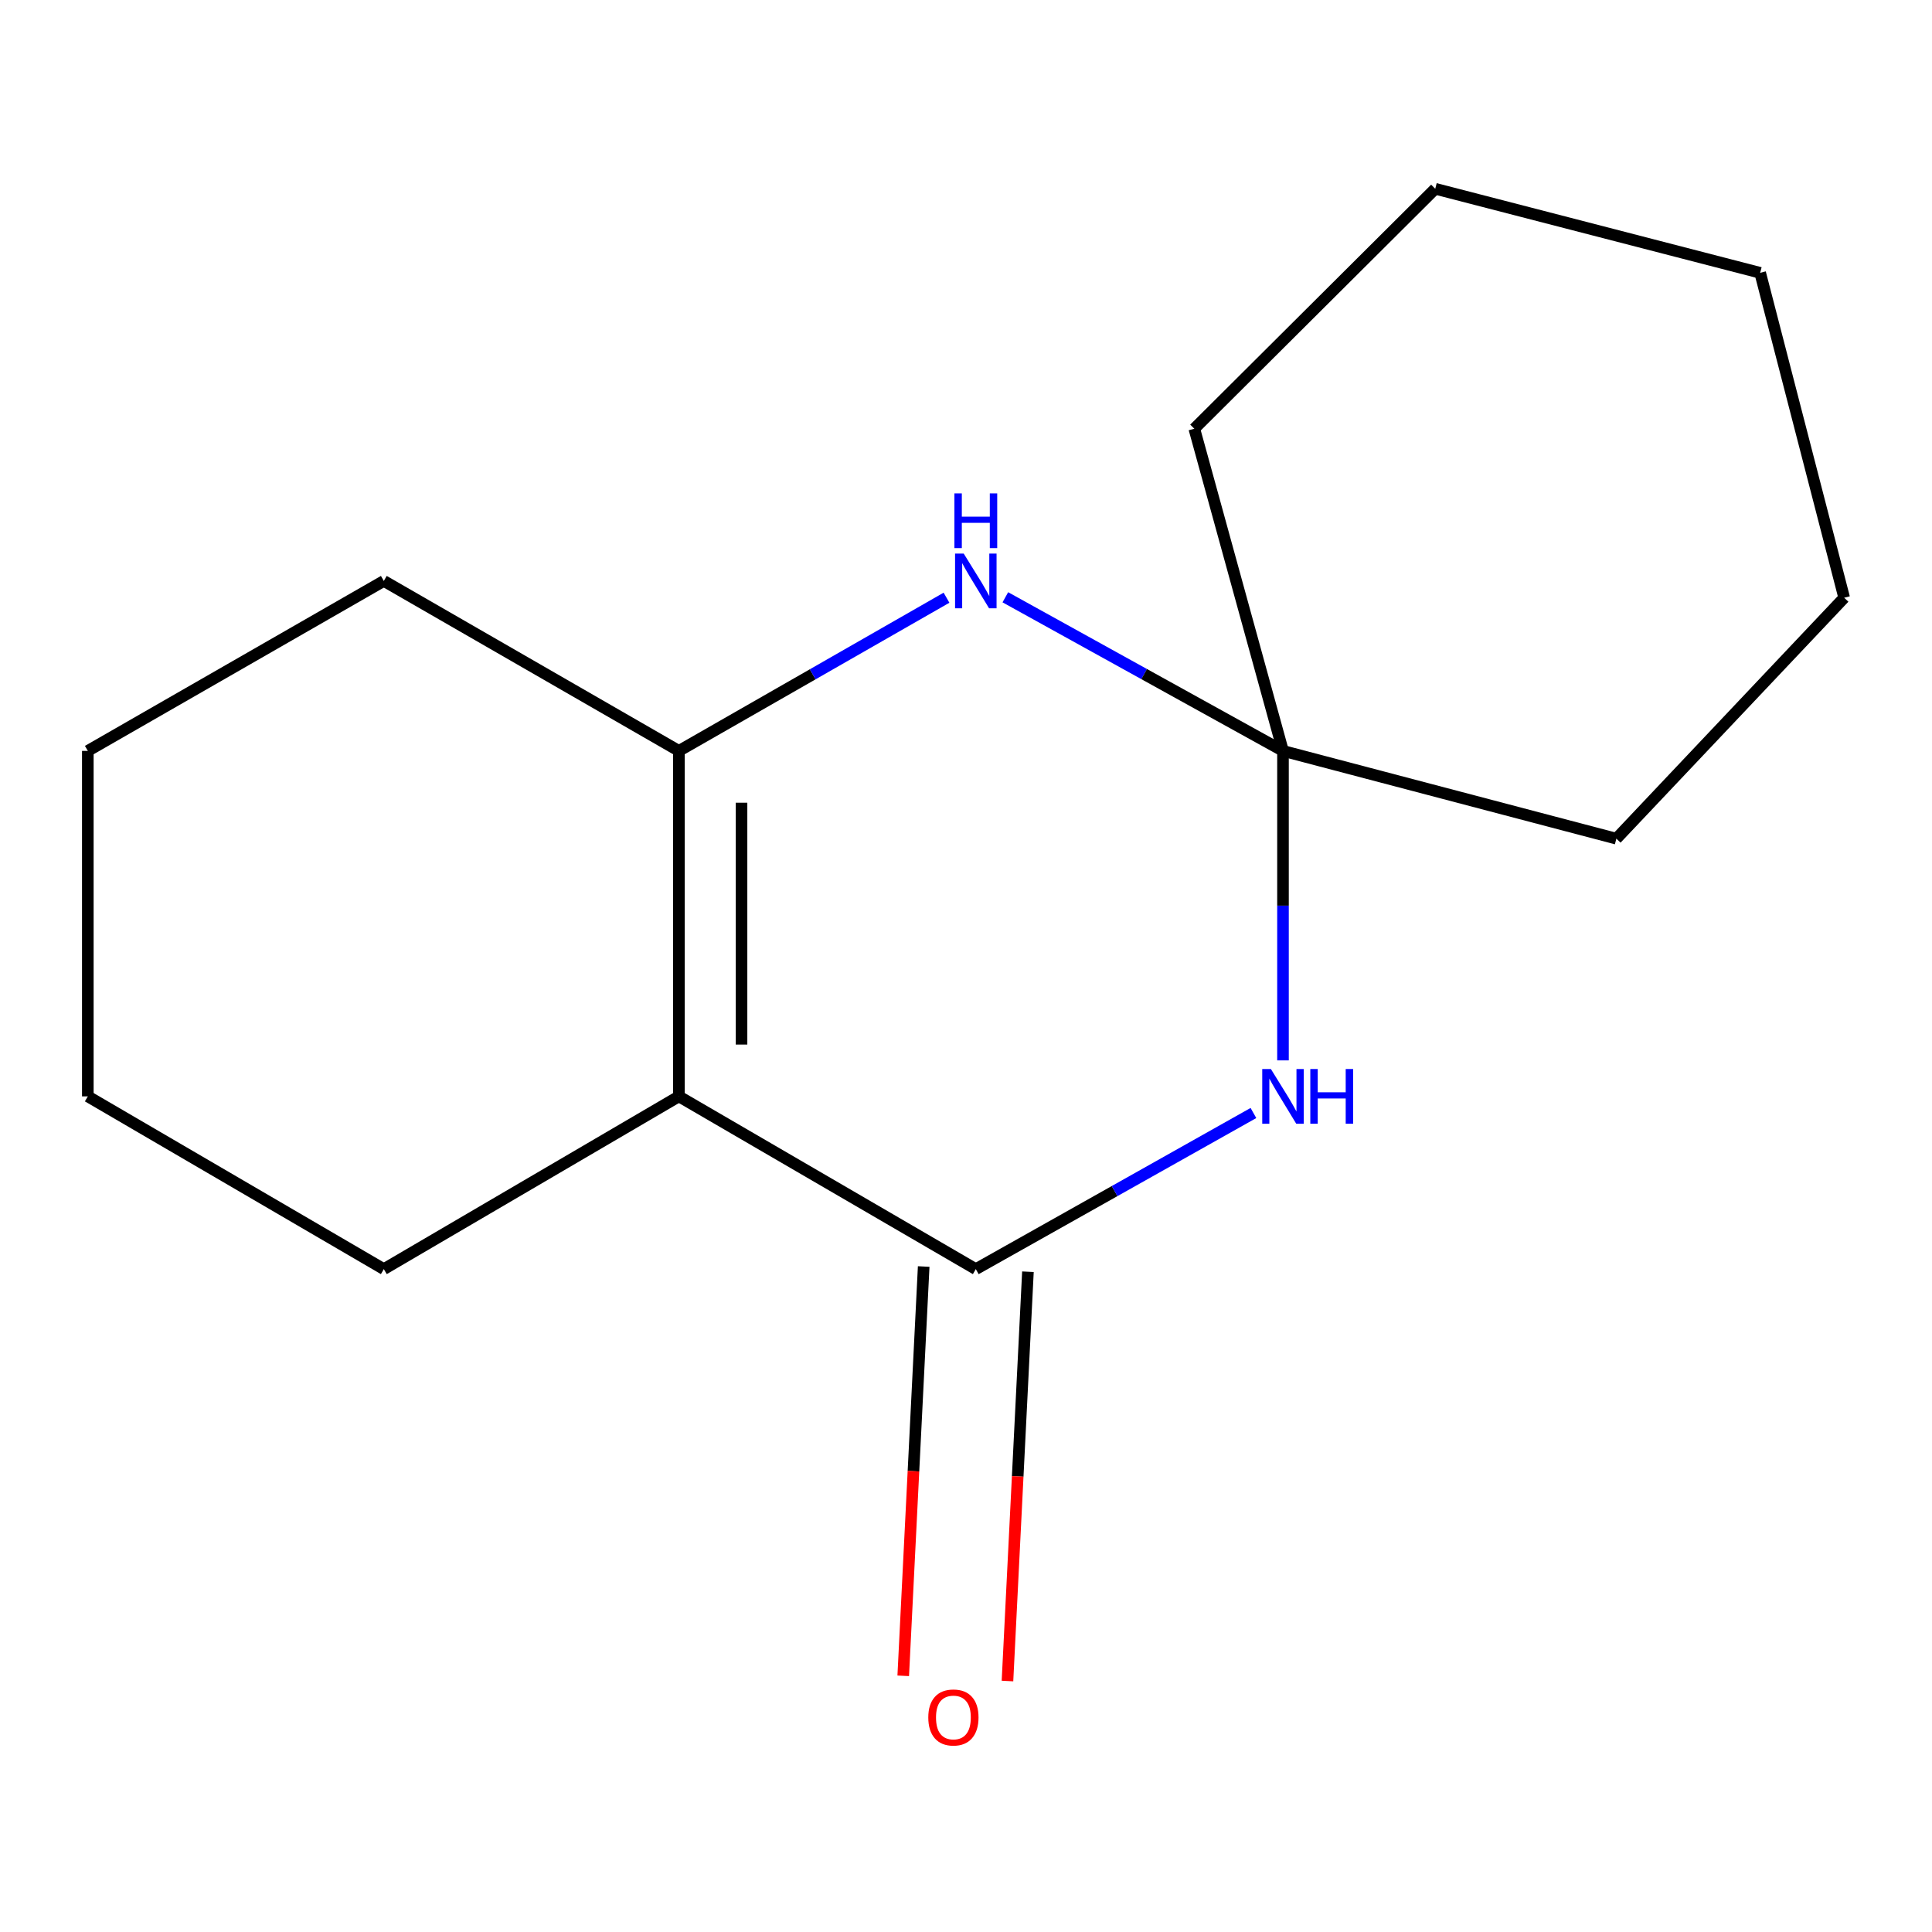 <?xml version='1.0' encoding='iso-8859-1'?>
<svg version='1.1' baseProfile='full'
              xmlns='http://www.w3.org/2000/svg'
                      xmlns:rdkit='http://www.rdkit.org/xml'
                      xmlns:xlink='http://www.w3.org/1999/xlink'
                  xml:space='preserve'
width='1000px' height='1000px' viewBox='0 0 1000 1000'>
<!-- END OF HEADER -->
<rect style='opacity:1.0;fill:#FFFFFF;stroke:none' width='1000' height='1000' x='0' y='0'> </rect>
<path class='bond-0' d='M 351.396,567.485 L 505.078,656.896' style='fill:none;fill-rule:evenodd;stroke:#000000;stroke-width:6px;stroke-linecap:butt;stroke-linejoin:miter;stroke-opacity:1' />
<path class='bond-2' d='M 351.396,567.485 L 351.396,388.663' style='fill:none;fill-rule:evenodd;stroke:#000000;stroke-width:6px;stroke-linecap:butt;stroke-linejoin:miter;stroke-opacity:1' />
<path class='bond-2' d='M 383.811,540.662 L 383.811,415.486' style='fill:none;fill-rule:evenodd;stroke:#000000;stroke-width:6px;stroke-linecap:butt;stroke-linejoin:miter;stroke-opacity:1' />
<path class='bond-6' d='M 351.396,567.485 L 198.668,656.896' style='fill:none;fill-rule:evenodd;stroke:#000000;stroke-width:6px;stroke-linecap:butt;stroke-linejoin:miter;stroke-opacity:1' />
<path class='bond-1' d='M 505.078,656.896 L 576.925,616.492' style='fill:none;fill-rule:evenodd;stroke:#000000;stroke-width:6px;stroke-linecap:butt;stroke-linejoin:miter;stroke-opacity:1' />
<path class='bond-1' d='M 576.925,616.492 L 648.773,576.089' style='fill:none;fill-rule:evenodd;stroke:#0000FF;stroke-width:6px;stroke-linecap:butt;stroke-linejoin:miter;stroke-opacity:1' />
<path class='bond-5' d='M 478.1,655.547 L 472.804,761.474' style='fill:none;fill-rule:evenodd;stroke:#000000;stroke-width:6px;stroke-linecap:butt;stroke-linejoin:miter;stroke-opacity:1' />
<path class='bond-5' d='M 472.804,761.474 L 467.509,867.402' style='fill:none;fill-rule:evenodd;stroke:#FF0000;stroke-width:6px;stroke-linecap:butt;stroke-linejoin:miter;stroke-opacity:1' />
<path class='bond-5' d='M 532.057,658.244 L 526.761,764.172' style='fill:none;fill-rule:evenodd;stroke:#000000;stroke-width:6px;stroke-linecap:butt;stroke-linejoin:miter;stroke-opacity:1' />
<path class='bond-5' d='M 526.761,764.172 L 521.466,870.099' style='fill:none;fill-rule:evenodd;stroke:#FF0000;stroke-width:6px;stroke-linecap:butt;stroke-linejoin:miter;stroke-opacity:1' />
<path class='bond-16' d='M 664.073,548.854 L 664.073,468.759' style='fill:none;fill-rule:evenodd;stroke:#0000FF;stroke-width:6px;stroke-linecap:butt;stroke-linejoin:miter;stroke-opacity:1' />
<path class='bond-16' d='M 664.073,468.759 L 664.073,388.663' style='fill:none;fill-rule:evenodd;stroke:#000000;stroke-width:6px;stroke-linecap:butt;stroke-linejoin:miter;stroke-opacity:1' />
<path class='bond-3' d='M 351.396,388.663 L 420.654,349.019' style='fill:none;fill-rule:evenodd;stroke:#000000;stroke-width:6px;stroke-linecap:butt;stroke-linejoin:miter;stroke-opacity:1' />
<path class='bond-3' d='M 420.654,349.019 L 489.911,309.375' style='fill:none;fill-rule:evenodd;stroke:#0000FF;stroke-width:6px;stroke-linecap:butt;stroke-linejoin:miter;stroke-opacity:1' />
<path class='bond-7' d='M 351.396,388.663 L 198.668,300.693' style='fill:none;fill-rule:evenodd;stroke:#000000;stroke-width:6px;stroke-linecap:butt;stroke-linejoin:miter;stroke-opacity:1' />
<path class='bond-4' d='M 520.361,309.149 L 592.217,348.906' style='fill:none;fill-rule:evenodd;stroke:#0000FF;stroke-width:6px;stroke-linecap:butt;stroke-linejoin:miter;stroke-opacity:1' />
<path class='bond-4' d='M 592.217,348.906 L 664.073,388.663' style='fill:none;fill-rule:evenodd;stroke:#000000;stroke-width:6px;stroke-linecap:butt;stroke-linejoin:miter;stroke-opacity:1' />
<path class='bond-8' d='M 664.073,388.663 L 836.628,434.098' style='fill:none;fill-rule:evenodd;stroke:#000000;stroke-width:6px;stroke-linecap:butt;stroke-linejoin:miter;stroke-opacity:1' />
<path class='bond-9' d='M 664.073,388.663 L 618.17,221.907' style='fill:none;fill-rule:evenodd;stroke:#000000;stroke-width:6px;stroke-linecap:butt;stroke-linejoin:miter;stroke-opacity:1' />
<path class='bond-10' d='M 198.668,656.896 L 45.455,567.485' style='fill:none;fill-rule:evenodd;stroke:#000000;stroke-width:6px;stroke-linecap:butt;stroke-linejoin:miter;stroke-opacity:1' />
<path class='bond-15' d='M 198.668,300.693 L 45.455,388.663' style='fill:none;fill-rule:evenodd;stroke:#000000;stroke-width:6px;stroke-linecap:butt;stroke-linejoin:miter;stroke-opacity:1' />
<path class='bond-13' d='M 836.628,434.098 L 954.545,309.391' style='fill:none;fill-rule:evenodd;stroke:#000000;stroke-width:6px;stroke-linecap:butt;stroke-linejoin:miter;stroke-opacity:1' />
<path class='bond-12' d='M 618.17,221.907 L 742.877,97.704' style='fill:none;fill-rule:evenodd;stroke:#000000;stroke-width:6px;stroke-linecap:butt;stroke-linejoin:miter;stroke-opacity:1' />
<path class='bond-11' d='M 45.455,567.485 L 45.455,388.663' style='fill:none;fill-rule:evenodd;stroke:#000000;stroke-width:6px;stroke-linecap:butt;stroke-linejoin:miter;stroke-opacity:1' />
<path class='bond-14' d='M 742.877,97.704 L 911.056,141.212' style='fill:none;fill-rule:evenodd;stroke:#000000;stroke-width:6px;stroke-linecap:butt;stroke-linejoin:miter;stroke-opacity:1' />
<path class='bond-17' d='M 954.545,309.391 L 911.056,141.212' style='fill:none;fill-rule:evenodd;stroke:#000000;stroke-width:6px;stroke-linecap:butt;stroke-linejoin:miter;stroke-opacity:1' />
<path  class='atom-2' d='M 657.813 553.325
L 667.093 568.325
Q 668.013 569.805, 669.493 572.485
Q 670.973 575.165, 671.053 575.325
L 671.053 553.325
L 674.813 553.325
L 674.813 581.645
L 670.933 581.645
L 660.973 565.245
Q 659.813 563.325, 658.573 561.125
Q 657.373 558.925, 657.013 558.245
L 657.013 581.645
L 653.333 581.645
L 653.333 553.325
L 657.813 553.325
' fill='#0000FF'/>
<path  class='atom-2' d='M 678.213 553.325
L 682.053 553.325
L 682.053 565.365
L 696.533 565.365
L 696.533 553.325
L 700.373 553.325
L 700.373 581.645
L 696.533 581.645
L 696.533 568.565
L 682.053 568.565
L 682.053 581.645
L 678.213 581.645
L 678.213 553.325
' fill='#0000FF'/>
<path  class='atom-4' d='M 498.818 286.533
L 508.098 301.533
Q 509.018 303.013, 510.498 305.693
Q 511.978 308.373, 512.058 308.533
L 512.058 286.533
L 515.818 286.533
L 515.818 314.853
L 511.938 314.853
L 501.978 298.453
Q 500.818 296.533, 499.578 294.333
Q 498.378 292.133, 498.018 291.453
L 498.018 314.853
L 494.338 314.853
L 494.338 286.533
L 498.818 286.533
' fill='#0000FF'/>
<path  class='atom-4' d='M 493.998 255.381
L 497.838 255.381
L 497.838 267.421
L 512.318 267.421
L 512.318 255.381
L 516.158 255.381
L 516.158 283.701
L 512.318 283.701
L 512.318 270.621
L 497.838 270.621
L 497.838 283.701
L 493.998 283.701
L 493.998 255.381
' fill='#0000FF'/>
<path  class='atom-6' d='M 480.481 888.957
Q 480.481 882.157, 483.841 878.357
Q 487.201 874.557, 493.481 874.557
Q 499.761 874.557, 503.121 878.357
Q 506.481 882.157, 506.481 888.957
Q 506.481 895.837, 503.081 899.757
Q 499.681 903.637, 493.481 903.637
Q 487.241 903.637, 483.841 899.757
Q 480.481 895.877, 480.481 888.957
M 493.481 900.437
Q 497.801 900.437, 500.121 897.557
Q 502.481 894.637, 502.481 888.957
Q 502.481 883.397, 500.121 880.597
Q 497.801 877.757, 493.481 877.757
Q 489.161 877.757, 486.801 880.557
Q 484.481 883.357, 484.481 888.957
Q 484.481 894.677, 486.801 897.557
Q 489.161 900.437, 493.481 900.437
' fill='#FF0000'/>
</svg>
